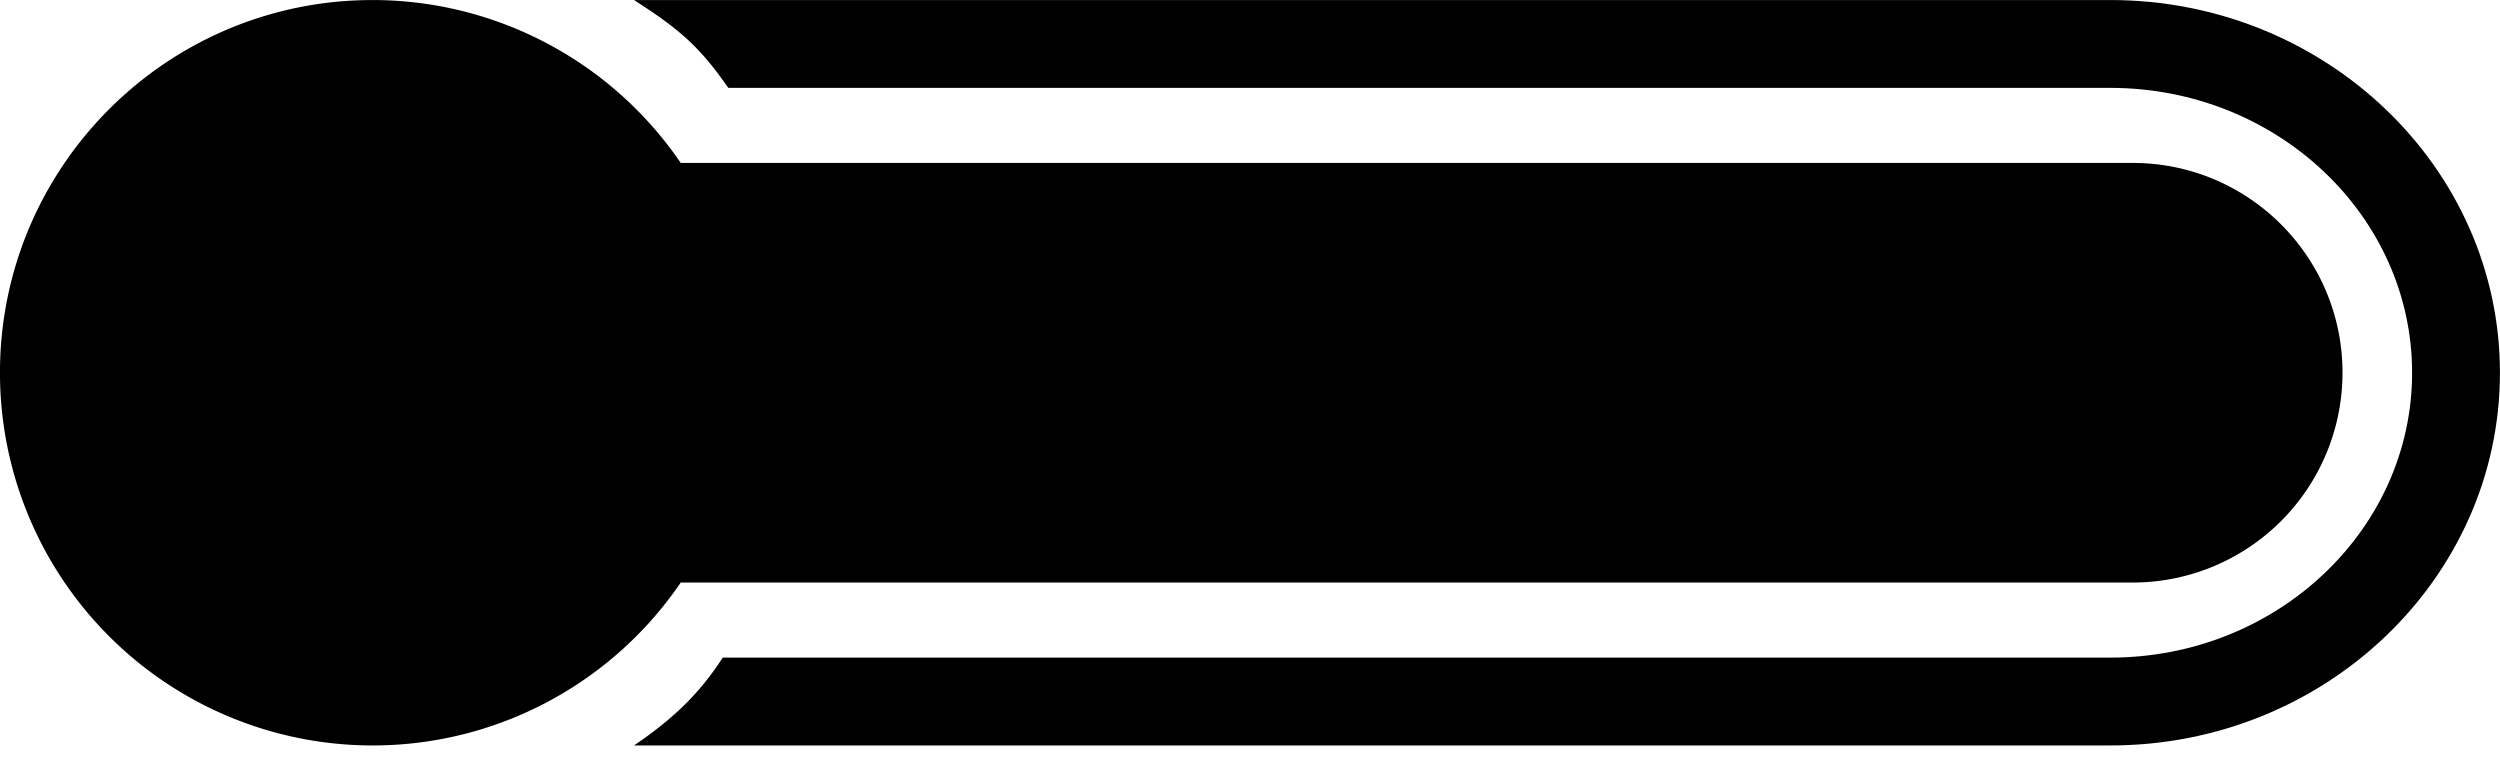 <?xml version="1.0" encoding="UTF-8" standalone="no"?><svg xmlns="http://www.w3.org/2000/svg" xmlns:xlink="http://www.w3.org/1999/xlink" data-name="Layer 1" fill="#000000" height="928.5" preserveAspectRatio="xMidYMid meet" version="1" viewBox="166.1 198.5 2987.1 928.5" width="2987.1" zoomAndPan="magnify"><g id="change1_1"><path d="M1036.378,303.499H2687.685c198.772,0,360.49,152.683,360.49,340.367,0,187.685-161.718,340.367-360.49,340.367H1029.748c-27.845,42.359-57.015,71.529-106.044,104.956H2687.685c256.625,0,465.446-199.785,465.446-445.322,0-245.536-208.821-445.322-465.446-445.322H923.704C980.689,235.005,1003.23,256.22,1036.378,303.499Z"/></g><g id="change2_1"><path d="M2965.02,643.866A250.716,250.716,0,0,1,2714.341,894.544H979.48A445.337,445.337,0,0,1,166.059,643.866c0-245.927,199.369-445.322,445.296-445.322A445.785,445.785,0,0,1,979.48,393.187H2714.341C2852.793,393.187,2965.02,505.412,2965.02,643.866Z" fill="#000000"/></g></svg>